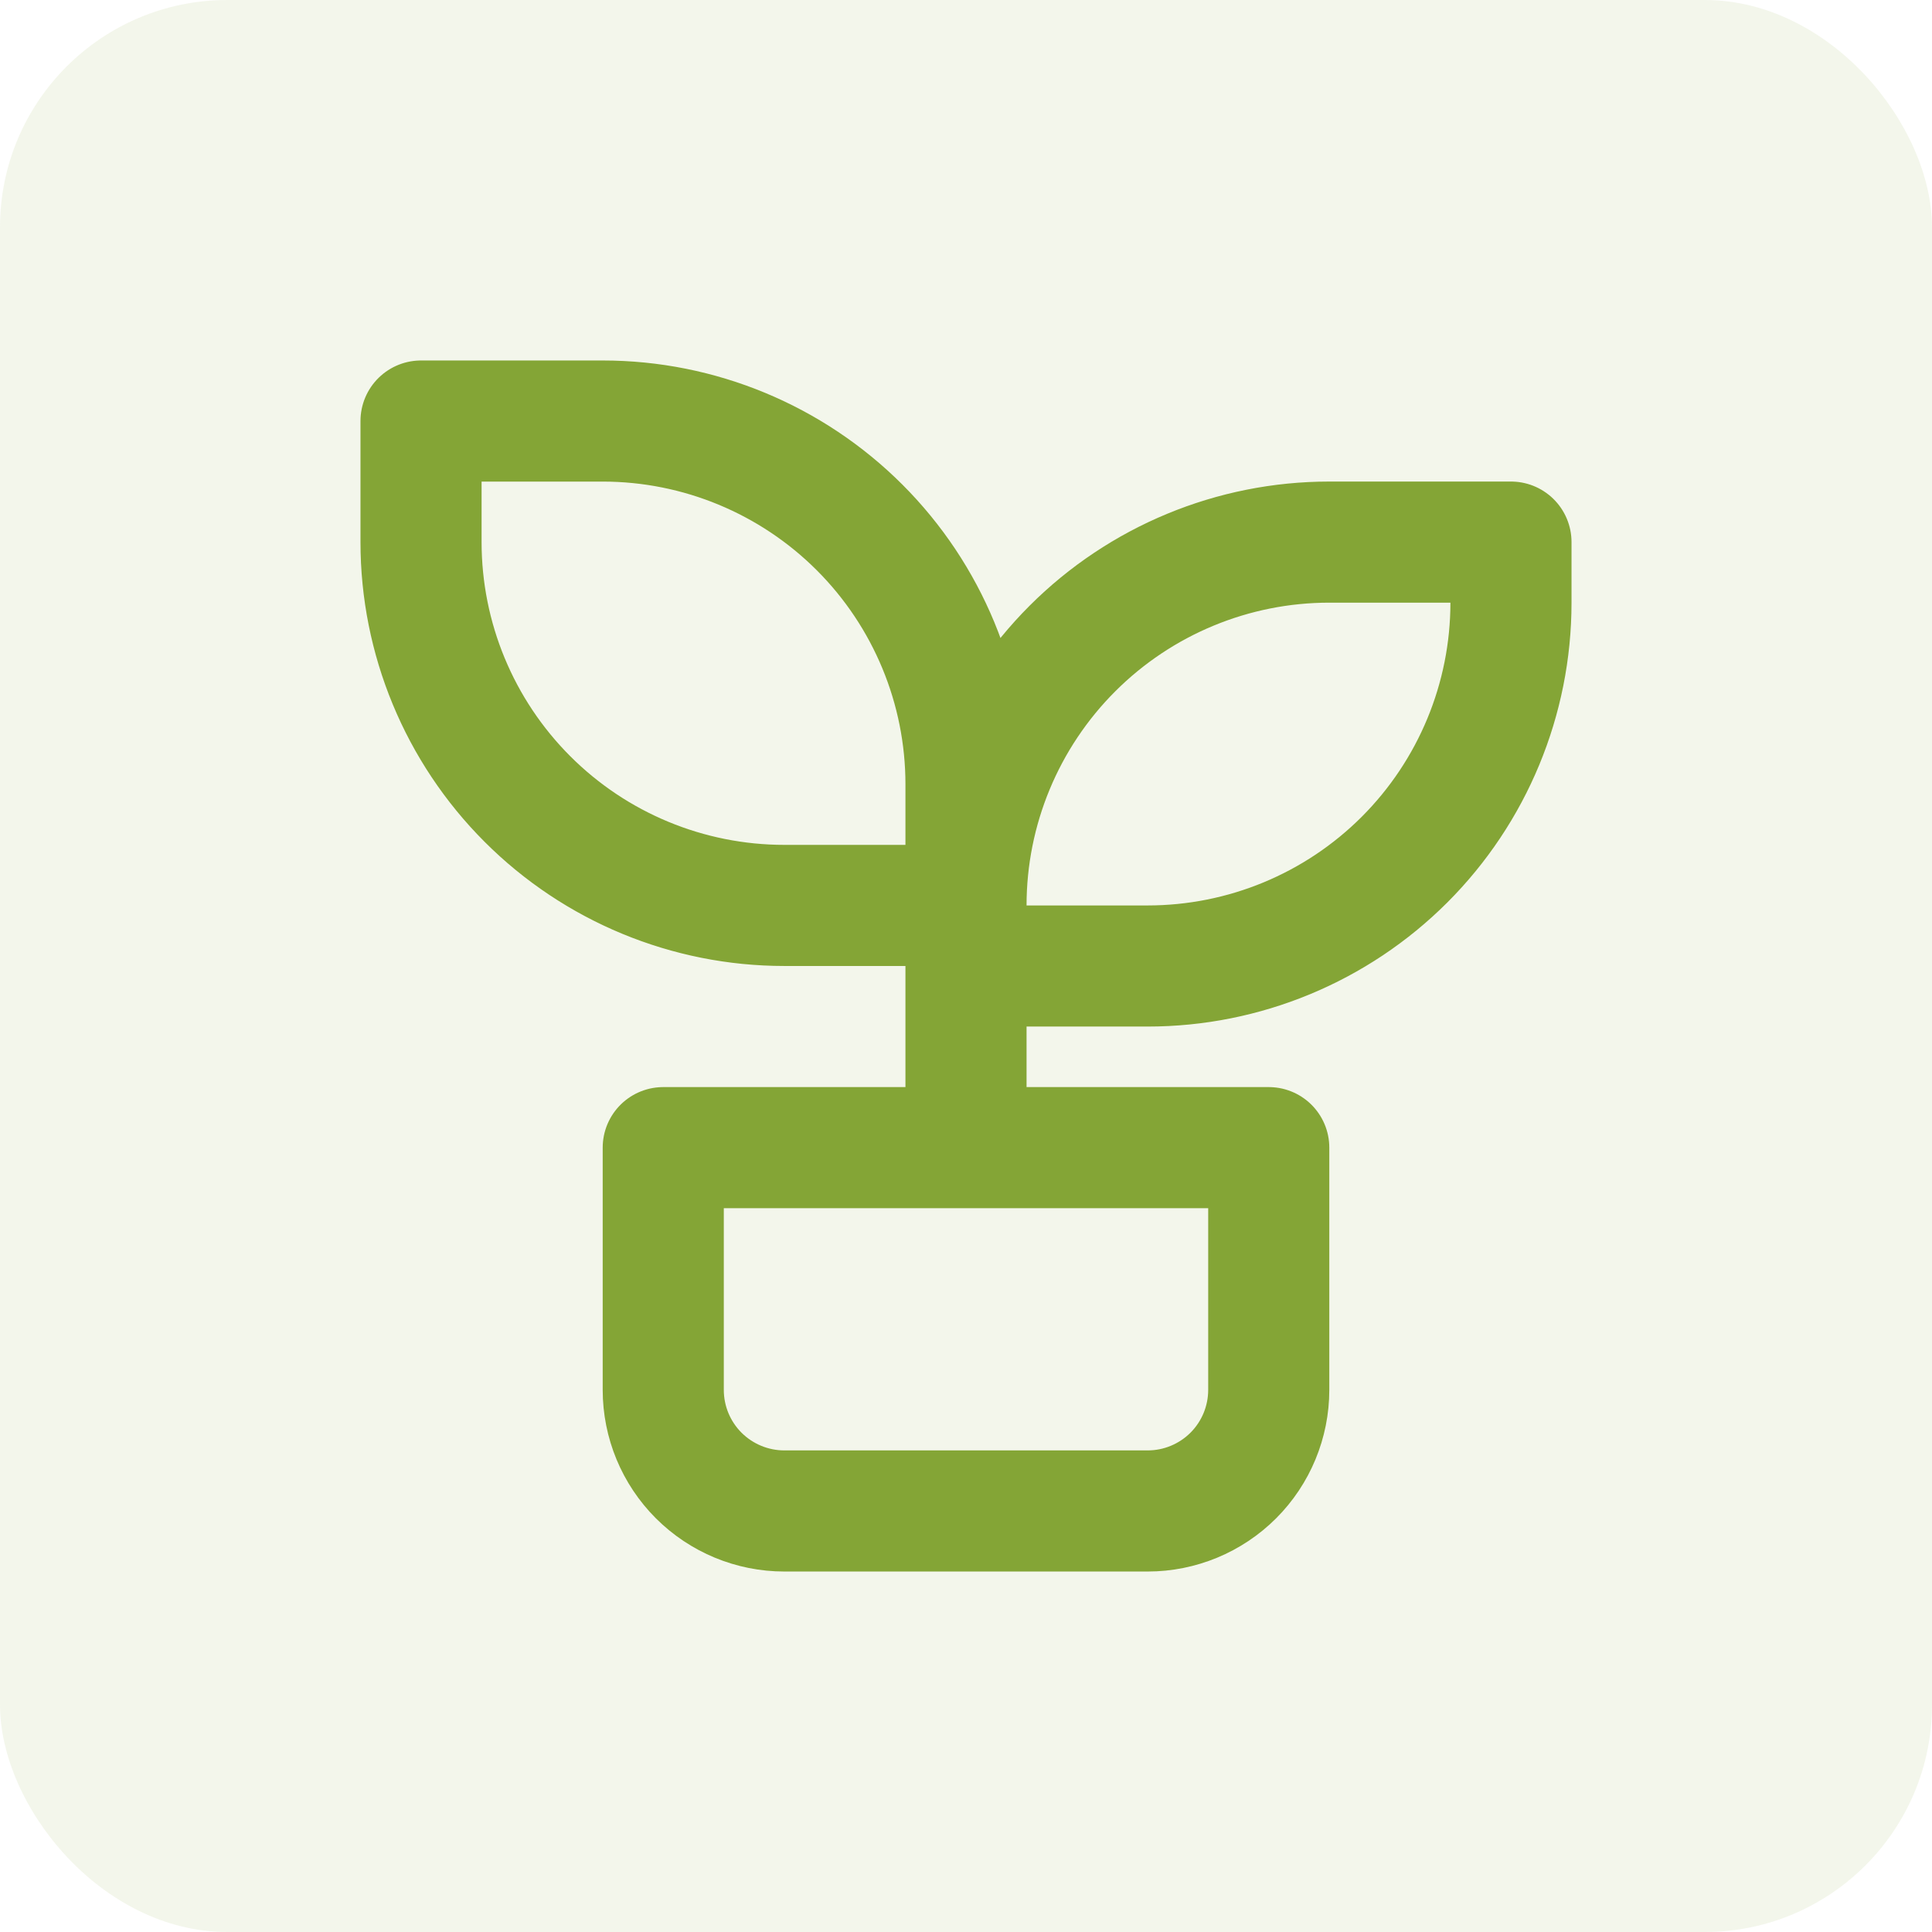 <svg xmlns="http://www.w3.org/2000/svg" width="54" height="54" viewBox="0 0 54 54" fill="none"><rect width="54" height="54" rx="6.353" fill="#84A536" fill-opacity="0.1"></rect><path d="M27 27H32.078C34.771 27 37.354 25.93 39.258 24.026C41.162 22.121 42.232 19.538 42.232 16.845V15.152H37.155C34.462 15.152 31.879 16.222 29.974 18.127C28.07 20.031 27 22.614 27 25.307H21.923C19.229 25.307 16.646 24.238 14.742 22.333C12.838 20.429 11.768 17.846 11.768 15.152V11.768H16.845C19.538 11.768 22.121 12.838 24.026 14.742C25.93 16.646 27 19.229 27 21.922V32.077M18.538 32.077H35.462V38.847C35.462 39.745 35.106 40.606 34.471 41.241C33.836 41.875 32.975 42.232 32.078 42.232H21.923C21.025 42.232 20.164 41.875 19.529 41.241C18.894 40.606 18.538 39.745 18.538 38.847V32.077Z" stroke="#84A536" stroke-width="3.385" stroke-linecap="round" stroke-linejoin="round"></path></svg>
